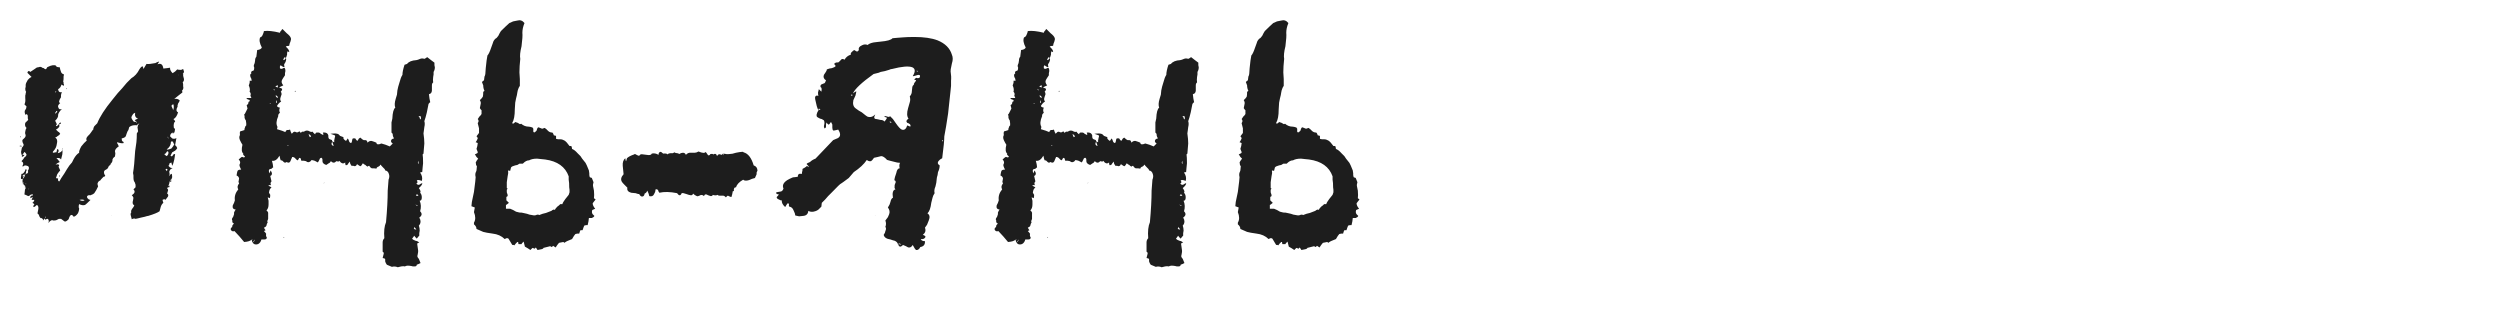 <?xml version="1.0" encoding="UTF-8"?> <svg xmlns="http://www.w3.org/2000/svg" width="350" height="47" viewBox="0 0 350 47" fill="none"><g clip-path="url(#clip0_6074_8)"><path d="M4.42 10.776L3.831 10.186C3.91 9.911 4.047 9.872 4.244 10.068L4.597 9.833L4.951 9.597C5.069 9.479 5.206 9.42 5.364 9.42C5.56 9.341 5.717 9.341 5.835 9.42C5.914 9.499 6.012 9.538 6.13 9.538L6.189 9.597C6.228 9.636 6.267 9.656 6.307 9.656C6.385 9.734 6.464 9.695 6.542 9.538L6.601 9.42L6.719 9.361C7.191 9.125 7.564 9.066 7.839 9.184C7.839 9.341 8.016 9.42 8.369 9.42L8.428 9.715L8.546 10.068C8.586 10.226 8.723 10.343 8.959 10.422L8.9 10.717V10.953C8.9 11.188 8.88 11.326 8.841 11.365L8.9 11.542V11.719C8.979 11.837 8.979 11.935 8.9 12.013L8.605 11.837C8.527 12.151 8.369 12.367 8.134 12.485C8.173 12.839 8.35 12.976 8.664 12.898C8.546 13.173 8.507 13.408 8.546 13.605C8.232 14.076 8.193 14.351 8.428 14.43C8.193 14.626 8.094 14.803 8.134 14.96C8.212 15.275 8.389 15.373 8.664 15.255C8.35 15.569 8.173 15.845 8.134 16.08V16.257L8.075 16.434C8.035 16.552 7.918 16.709 7.721 16.905C7.878 17.18 7.957 17.357 7.957 17.436L7.898 17.495C7.819 17.534 7.819 17.593 7.898 17.672C8.055 17.593 8.153 17.515 8.193 17.436L8.311 17.259L8.428 17.141C8.625 17.22 8.566 17.318 8.252 17.436C8.409 17.672 8.271 17.907 7.839 18.143L8.016 18.32L8.134 18.438C8.252 18.477 8.35 18.575 8.428 18.733C8.311 18.89 8.232 18.968 8.193 18.968L8.016 19.086L7.957 19.145L7.721 19.263C7.996 19.42 8.075 19.715 7.957 20.147C7.918 20.54 7.741 20.894 7.426 21.208C7.348 21.326 7.387 21.385 7.544 21.385L7.721 21.326H7.898L8.016 20.854C8.252 20.933 8.271 21.13 8.075 21.444C8.468 21.365 8.684 21.208 8.723 20.972C8.762 21.13 8.762 21.346 8.723 21.621L8.546 22.328C8.428 22.131 8.212 22.073 7.898 22.151C8.016 22.23 8.173 22.407 8.369 22.681C8.094 22.799 7.898 22.917 7.78 23.035C8.016 22.996 8.153 22.996 8.193 23.035C8.311 23.075 8.311 23.173 8.193 23.33L8.428 23.86C8.311 23.978 8.173 24.155 8.016 24.391L7.839 24.921C7.878 24.961 7.977 24.98 8.134 24.98C8.094 25.255 8.153 25.393 8.311 25.393C8.428 25.157 8.664 24.784 9.018 24.273L9.371 23.683L9.725 23.153L10.079 22.741L10.315 22.269C10.55 21.837 10.806 21.542 11.081 21.385C11.041 21.228 11.14 20.933 11.375 20.501C11.65 20.147 11.906 19.872 12.142 19.676C12.024 19.479 12.083 19.263 12.319 19.027L12.554 18.791L12.731 18.556C12.888 18.32 13.006 18.163 13.085 18.084C13.045 18.006 13.085 17.868 13.203 17.672L13.438 17.436L13.615 17.259C13.969 16.355 14.676 15.255 15.737 13.958C16.287 13.251 16.739 12.721 17.093 12.367L17.741 11.601L18.389 10.953C18.861 10.677 19.234 10.265 19.509 9.715C19.706 9.4 19.863 9.263 19.981 9.302L20.04 9.361V9.479C20 9.518 20 9.558 20.04 9.597C20.079 9.597 20.118 9.577 20.157 9.538C20.315 9.302 20.433 9.106 20.511 8.949C20.747 8.988 21.16 8.949 21.749 8.831L21.867 8.772L21.985 8.713C22.142 8.634 22.24 8.615 22.279 8.654L22.161 8.831L22.044 9.007C22.515 8.811 22.79 9.007 22.869 9.597L23.399 9.538L23.812 9.479C23.773 9.715 23.89 9.97 24.165 10.245L24.519 10.009L24.814 9.715L25.049 9.774H25.226C25.305 9.813 25.442 9.774 25.639 9.656L25.757 10.009C25.757 10.127 25.698 10.245 25.58 10.363C25.659 10.363 25.678 10.442 25.639 10.599L25.698 10.835L25.757 11.07C25.757 11.306 25.698 11.444 25.58 11.483L25.639 11.778V12.072C25.718 12.308 25.659 12.524 25.462 12.721C25.541 12.799 25.56 12.878 25.521 12.956L24.991 13.369L24.696 13.605L24.401 13.841C24.755 13.801 25.01 13.88 25.167 14.076L25.049 14.312L24.932 14.489C24.853 14.725 24.833 14.862 24.873 14.902C24.637 15.334 24.657 15.609 24.932 15.727C24.774 16.237 24.558 16.552 24.283 16.67C24.441 16.827 24.519 16.945 24.519 17.023L24.401 17.141L24.342 17.318C24.303 17.475 24.303 17.672 24.342 17.907C24.499 17.986 24.539 18.123 24.46 18.32C24.46 18.516 24.381 18.634 24.224 18.674C24.185 18.713 24.165 18.674 24.165 18.556H24.283V18.497C23.969 18.615 23.812 18.811 23.812 19.086L23.989 19.263L24.107 19.381C24.342 19.459 24.539 19.44 24.696 19.322C24.657 19.479 24.598 19.813 24.519 20.324L24.696 20.501L24.814 20.736L24.696 20.913L24.519 21.09C24.401 21.169 24.264 21.247 24.107 21.326L23.871 21.797C23.989 21.915 24.087 21.915 24.165 21.797L24.283 21.621C24.323 21.581 24.401 21.562 24.519 21.562L24.46 21.974L24.401 22.328C24.323 22.721 24.224 23.015 24.107 23.212L23.989 22.741C23.831 22.819 23.733 22.878 23.694 22.917V23.094L23.576 23.212L23.812 23.448L23.989 23.507L24.165 23.566C23.93 23.605 23.773 23.762 23.694 24.037L23.753 24.391L23.635 24.686C23.831 24.45 23.949 24.332 23.989 24.332C24.067 24.332 24.107 24.489 24.107 24.803L23.989 25.157V25.393C23.91 25.432 23.851 25.452 23.812 25.452C23.773 25.412 23.773 25.354 23.812 25.275H23.989V25.098C23.831 25.177 23.733 25.373 23.694 25.688L23.576 26.041C23.497 26.198 23.439 26.316 23.399 26.395C23.517 26.473 23.556 26.572 23.517 26.689L23.399 27.102C23.556 27.181 23.596 27.318 23.517 27.515L23.34 27.75L23.163 27.986C23.085 27.868 22.947 27.868 22.751 27.986L22.81 28.222L22.869 28.399C22.712 28.517 22.594 28.693 22.515 28.929L22.338 29.578C22.063 29.774 21.533 29.99 20.747 30.226C20.668 30.226 20.511 30.265 20.275 30.344C20.079 30.383 19.902 30.422 19.745 30.462L19.273 30.579L18.979 30.638C18.822 30.56 18.645 30.579 18.448 30.697L18.389 30.462L18.33 30.226C18.252 30.029 18.271 29.853 18.389 29.695C18.311 29.617 18.35 29.46 18.507 29.224L18.684 28.988L18.802 28.752C18.566 28.634 18.507 28.399 18.625 28.045L18.684 27.691C18.605 27.495 18.527 27.377 18.448 27.338C18.88 27.063 18.959 26.788 18.684 26.513L18.861 26.336L18.979 26.218V25.864L18.861 25.511C18.743 25.393 18.684 25.177 18.684 24.862V24.568L18.625 24.214C18.743 23.546 18.841 22.524 18.92 21.149L19.097 19.911C19.136 19.558 19.155 19.145 19.155 18.674L19.273 18.497L19.332 18.379L19.273 17.966C19.234 17.849 19.254 17.711 19.332 17.554C18.782 17.475 18.37 17.554 18.095 17.79L17.977 18.202C17.898 18.281 17.82 18.438 17.741 18.674L17.623 19.027C17.584 19.184 17.387 19.302 17.034 19.381C17.034 19.577 17.073 19.715 17.151 19.794L17.269 19.852L17.328 20.029C17.171 20.069 17.014 20.069 16.857 20.029L16.621 19.97L16.385 19.911C16.385 20.029 16.425 20.128 16.503 20.206L16.562 20.324L16.621 20.501C16.307 20.697 16.13 20.913 16.091 21.149L16.15 21.503L16.091 21.915C15.855 22.073 15.737 22.249 15.737 22.446C15.776 22.485 15.737 22.603 15.619 22.799L15.501 22.917L15.442 23.094C15.285 23.173 15.187 23.291 15.148 23.448L15.03 23.625L14.853 23.742C14.656 23.821 14.558 23.939 14.558 24.096C14.558 24.293 14.617 24.45 14.735 24.568L14.676 24.686C14.637 24.725 14.578 24.744 14.499 24.744C14.185 25.059 14.028 25.236 14.028 25.275C13.87 25.314 13.753 25.432 13.674 25.628C13.635 25.707 13.654 25.864 13.733 26.1C13.576 26.454 13.399 26.768 13.203 27.043C13.085 27.161 12.947 27.24 12.79 27.279C12.751 27.318 12.692 27.338 12.613 27.338C12.456 27.299 12.319 27.338 12.201 27.456C12.161 27.613 12.201 27.731 12.319 27.809L12.436 27.927L12.672 27.986C12.24 28.418 11.985 28.654 11.906 28.693C11.67 28.772 11.395 28.733 11.081 28.576C11.041 28.654 11.022 28.772 11.022 28.929V29.047L11.081 29.165C11.081 29.401 11.022 29.637 10.904 29.872C10.707 30.147 10.511 30.304 10.315 30.344C10.039 29.912 9.804 30.029 9.607 30.697C9.332 30.972 9.136 31.071 9.018 30.992L8.782 30.815L8.546 30.638H8.252C8.094 30.717 7.977 30.776 7.898 30.815C7.819 30.855 7.682 30.874 7.485 30.874C7.25 30.756 7.014 30.874 6.778 31.228L6.837 30.933L6.778 30.756C6.739 30.599 6.601 30.599 6.366 30.756C6.248 30.678 6.208 30.579 6.248 30.462H6.424V30.285L6.307 30.462L6.189 30.638C6.149 30.717 6.09 30.796 6.012 30.874V30.697L5.835 30.521C5.756 30.599 5.658 30.54 5.54 30.344L5.422 30.049L5.305 29.931L5.246 29.872L5.364 29.283C5.403 29.047 5.364 28.87 5.246 28.752C5.206 28.674 5.128 28.693 5.01 28.811L4.892 28.929L4.715 28.988C4.676 28.949 4.656 28.89 4.656 28.811L4.774 28.693C4.853 28.615 4.774 28.517 4.538 28.399L4.656 28.281L4.715 28.222C4.794 28.104 4.813 28.025 4.774 27.986H4.42C4.46 27.868 4.519 27.731 4.597 27.574C4.44 27.652 4.322 27.711 4.244 27.75C4.244 27.515 4.303 27.397 4.42 27.397H4.538C4.578 27.357 4.597 27.299 4.597 27.22C4.558 27.181 4.44 27.2 4.244 27.279L4.126 27.397L3.949 27.456L3.713 27.338L3.419 27.22L3.477 26.748C3.477 26.552 3.536 26.395 3.654 26.277C3.576 26.277 3.497 26.238 3.419 26.159H3.536V26.041C3.065 25.727 3.026 25.196 3.419 24.45L3.654 24.332L3.831 24.273C3.949 24.155 3.969 24.037 3.89 23.919C4.087 23.644 4.106 23.428 3.949 23.271C3.674 23.153 3.477 23.133 3.36 23.212L3.301 23.271C3.222 23.31 3.163 23.31 3.124 23.271C3.32 22.957 3.281 22.721 3.006 22.564C3.202 22.367 3.34 22.19 3.419 22.033C3.615 21.915 3.713 21.778 3.713 21.621C3.635 21.463 3.536 21.346 3.419 21.267C3.34 21.385 3.222 21.562 3.065 21.797C2.986 21.562 2.947 21.385 2.947 21.267L3.006 20.972L3.065 20.678C3.261 20.481 3.34 20.324 3.301 20.206L3.183 19.97L3.124 19.735C3.124 19.617 3.183 19.518 3.301 19.44L3.477 19.263C3.556 19.184 3.595 19.067 3.595 18.909C3.517 18.752 3.497 18.595 3.536 18.438L3.595 18.143L3.713 17.907C3.517 17.75 3.458 17.515 3.536 17.2L3.772 16.964L3.949 16.788L3.89 16.552V16.198C3.811 15.962 3.694 15.923 3.536 16.08C3.458 15.845 3.438 15.648 3.477 15.491L3.654 15.196L3.713 14.902L3.595 14.784L3.419 14.607C3.536 14.41 3.576 14.116 3.536 13.723C3.536 13.605 3.536 13.487 3.536 13.369C3.576 13.251 3.595 13.153 3.595 13.074C3.635 12.956 3.654 12.878 3.654 12.839C3.576 12.76 3.536 12.622 3.536 12.426L3.595 12.131V11.896C3.595 11.738 3.694 11.503 3.89 11.188C4.047 10.992 4.224 10.854 4.42 10.776ZM3.654 23.978C3.772 23.821 3.753 23.723 3.595 23.683C3.517 23.919 3.419 24.096 3.301 24.214C3.183 24.332 3.085 24.371 3.006 24.332C2.927 24.764 2.908 25 2.947 25.039C2.986 25.078 3.065 25.078 3.183 25.039C3.34 24.921 3.438 24.764 3.477 24.568C3.595 24.371 3.654 24.175 3.654 23.978ZM18.448 16.257L18.389 16.493L18.507 16.729L18.625 16.905C18.704 17.063 18.861 17.102 19.097 17.023L18.861 16.846C18.939 16.768 18.998 16.729 19.038 16.729L19.155 16.67L19.332 16.611C18.979 16.493 18.841 16.218 18.92 15.786C18.723 15.864 18.605 15.962 18.566 16.08L18.448 16.257ZM23.812 20.854L23.989 20.796L24.224 20.501L24.401 20.206L24.283 20.029L24.224 19.852C24.107 19.774 24.008 19.774 23.93 19.852C23.93 20.285 23.733 20.638 23.34 20.913C23.38 20.953 23.478 20.953 23.635 20.913L23.812 20.854ZM23.163 21.738L23.34 21.856C23.537 21.699 23.615 21.503 23.576 21.267C23.458 21.149 23.38 21.149 23.34 21.267L23.222 21.444C23.144 21.522 23.065 21.562 22.987 21.562L23.163 21.738ZM24.047 14.96L24.165 15.196C24.205 15.275 24.224 15.353 24.224 15.432C24.342 15.236 24.362 14.96 24.283 14.607C24.047 14.646 23.969 14.764 24.047 14.96ZM11.847 28.045C11.69 27.927 11.454 27.908 11.14 27.986C11.375 28.143 11.611 28.163 11.847 28.045ZM3.065 21.856V21.974L3.183 21.915L3.301 21.856C3.379 21.778 3.419 21.719 3.419 21.68H3.065V21.856ZM23.281 23.86L23.34 23.978L23.458 23.742L23.34 23.625L23.163 23.683L23.281 23.86ZM7.839 15.668L7.721 15.786C7.721 15.864 7.741 15.903 7.78 15.903L7.898 15.786L8.016 15.609C8.016 15.491 7.957 15.491 7.839 15.609V15.668ZM23.753 25.982L23.694 26.218H23.34L23.517 26.1L23.753 25.982ZM19.509 17.259L19.097 17.554C19.254 17.593 19.391 17.495 19.509 17.259ZM23.635 19.381L23.399 19.086C23.478 19.283 23.556 19.381 23.635 19.381ZM2.711 20.442C2.751 20.481 2.868 20.501 3.065 20.501C3.026 20.383 2.908 20.363 2.711 20.442ZM3.183 24.568L3.301 24.45L3.419 24.509L3.301 24.627C3.222 24.705 3.183 24.725 3.183 24.686V24.568ZM3.242 25.511L3.183 25.805C3.301 25.688 3.32 25.589 3.242 25.511ZM8.311 24.686L8.252 24.568C8.409 24.568 8.448 24.627 8.369 24.744L8.311 24.686ZM7.721 12.956L7.898 12.839C7.78 12.76 7.721 12.799 7.721 12.956ZM2.888 19.204H2.947L2.888 19.086C2.849 19.086 2.829 19.106 2.829 19.145C2.829 19.184 2.849 19.204 2.888 19.204ZM19.097 17.023L19.038 17.259C19.155 17.141 19.175 17.063 19.097 17.023ZM9.254 12.485V12.426L9.371 12.367C9.411 12.406 9.371 12.446 9.254 12.485ZM3.654 25.688H3.595C3.595 25.766 3.615 25.805 3.654 25.805V25.688ZM4.008 26.513C4.047 26.513 4.067 26.473 4.067 26.395C4.028 26.395 4.008 26.434 4.008 26.513ZM8.723 20.796H8.782L8.723 20.913C8.645 20.913 8.645 20.874 8.723 20.796ZM25.049 10.481H24.991V10.54L25.049 10.481ZM32.825 32.348C32.628 32.426 32.471 32.387 32.353 32.23C32.235 32.073 32.294 31.916 32.53 31.758C32.451 31.68 32.53 31.523 32.766 31.287C32.569 31.247 32.49 31.11 32.53 30.874C32.451 30.756 32.451 30.638 32.53 30.521L32.648 30.344L32.707 30.167L32.766 29.99V29.754C32.844 29.558 32.923 29.42 33.001 29.342C32.648 29.302 32.51 29.106 32.589 28.752L32.766 28.399L32.883 28.045C32.805 27.495 32.962 26.984 33.355 26.513C33.198 26.238 33.237 25.962 33.473 25.688C33.394 25.53 33.375 25.412 33.414 25.334L33.473 24.98C33.434 24.784 33.316 24.646 33.119 24.568L33.178 24.214L33.237 23.978C33.276 23.821 33.453 23.742 33.768 23.742C33.689 23.625 33.61 23.448 33.532 23.212V23.035L33.591 22.917C33.669 22.721 33.61 22.524 33.414 22.328C33.689 22.053 33.866 21.935 33.944 21.974L34.062 22.033C34.18 22.033 34.259 22.014 34.298 21.974C34.298 21.935 34.278 21.896 34.239 21.856L34.121 21.738C34.043 21.699 34.023 21.621 34.062 21.503C33.827 21.306 33.787 20.894 33.944 20.265L33.768 19.97L33.591 19.617C33.473 19.342 33.473 19.106 33.591 18.909C33.551 18.634 33.571 18.457 33.65 18.379L33.885 18.32L34.239 18.202C34.2 18.123 34.219 18.006 34.298 17.849L34.357 17.672L34.475 17.554V17.259L34.416 16.846C34.337 16.768 34.278 16.65 34.239 16.493V16.257L34.18 16.021C34.259 15.982 34.337 15.864 34.416 15.668L34.534 15.432L34.652 15.196L34.593 14.96L34.534 14.725L34.593 14.666C34.632 14.626 34.671 14.607 34.711 14.607L34.77 14.43C34.77 14.273 34.828 14.194 34.946 14.194C34.986 14.037 34.946 13.958 34.828 13.958L34.652 13.899L34.475 13.723H35.123C35.202 13.683 35.202 13.624 35.123 13.546L35.064 13.428V13.369C35.143 13.173 35.103 12.996 34.946 12.839C35.025 12.603 34.986 12.308 34.828 11.954C34.946 11.679 34.986 11.463 34.946 11.306H35.241L35.182 11.011L35.064 10.776C34.986 10.501 35.025 10.343 35.182 10.304C35.103 10.068 35.202 9.931 35.477 9.892C35.555 9.813 35.595 9.675 35.595 9.479L35.536 9.302V9.125L35.654 8.831L35.713 8.477C35.713 8.241 35.772 8.064 35.889 7.947L35.948 7.475L36.007 7.003C36.361 6.964 36.577 6.846 36.656 6.65C36.341 6.06 36.263 5.589 36.42 5.235C36.577 5.196 36.695 5.078 36.773 4.882L36.891 4.587L36.95 4.351C37.5 4.273 38.247 4.351 39.19 4.587L39.249 4.41L39.367 4.292C39.406 4.214 39.465 4.135 39.544 4.056L39.838 4.351L40.133 4.646C40.487 4.921 40.683 5.157 40.722 5.353C40.762 5.432 40.742 5.589 40.663 5.825L40.546 6.119L40.487 6.414C40.251 6.414 40.094 6.453 40.015 6.532C40.369 6.846 40.526 7.102 40.487 7.298L40.369 7.239L40.251 7.18L40.192 7.416V7.652C40.113 7.927 40.054 8.084 40.015 8.123C40.094 8.241 40.074 8.438 39.956 8.713L39.779 9.007C39.779 9.165 39.799 9.283 39.838 9.361C39.721 9.4 39.622 9.381 39.544 9.302L39.426 9.243L39.308 9.125C39.229 9.204 39.19 9.263 39.19 9.302V9.538C39.269 9.695 39.465 9.675 39.779 9.479C39.897 9.518 39.956 9.675 39.956 9.95L39.897 10.245V10.54L39.662 10.893L39.485 11.188C39.367 11.424 39.426 11.679 39.662 11.954C39.386 12.072 39.19 12.171 39.072 12.249C39.308 12.328 39.445 12.387 39.485 12.426C39.524 12.544 39.465 12.681 39.308 12.839C39.386 12.917 39.426 13.035 39.426 13.192L39.308 13.546C39.19 13.86 39.21 14.076 39.367 14.194L39.072 14.43L38.836 14.725C38.718 14.882 38.836 15 39.19 15.078C39.072 15.314 39.072 15.55 39.19 15.786C38.994 15.943 38.915 16.1 38.954 16.257C38.679 16.886 38.64 17.377 38.836 17.731V17.849L38.778 18.084C39.328 18.241 39.721 18.379 39.956 18.497C39.995 18.34 40.074 18.241 40.192 18.202H40.369L40.605 18.143C40.644 18.222 40.683 18.34 40.722 18.497C40.801 18.615 40.84 18.693 40.84 18.733C40.919 18.654 40.998 18.575 41.076 18.497L41.194 18.438C41.312 18.438 41.391 18.457 41.43 18.497C41.587 18.575 41.744 18.536 41.901 18.379L42.137 18.615C42.176 18.457 42.314 18.399 42.55 18.438C42.746 18.281 42.962 18.241 43.198 18.32L43.434 18.438C43.552 18.477 43.669 18.477 43.787 18.438L43.846 18.556L43.964 18.674C44.043 18.752 44.102 18.791 44.141 18.791C44.141 18.674 44.2 18.595 44.318 18.556H44.612L44.789 18.615L44.907 18.733L45.261 18.909V18.733L45.202 18.556C45.634 18.516 45.889 18.654 45.968 18.968V19.204L46.027 19.381C46.066 19.459 46.224 19.538 46.499 19.617C46.42 19.735 46.518 19.833 46.793 19.911C46.793 19.833 46.793 19.735 46.793 19.617C46.833 19.499 46.852 19.401 46.852 19.322C46.892 19.243 46.911 19.184 46.911 19.145C46.911 19.067 46.911 19.008 46.911 18.968L46.617 18.85L46.263 18.733C46.813 18.654 47.186 18.674 47.383 18.791L47.501 18.909L47.618 19.027C47.697 19.067 47.854 19.125 48.09 19.204C48.011 19.361 48.129 19.538 48.444 19.735L48.562 19.558L48.679 19.381L48.797 19.558L48.856 19.735C48.895 19.892 48.994 19.99 49.151 20.029C49.23 19.951 49.269 19.872 49.269 19.794L49.328 19.499C49.328 19.381 49.465 19.342 49.74 19.381C49.898 19.656 50.015 19.754 50.094 19.676L50.212 19.44C50.29 19.361 50.369 19.302 50.448 19.263C50.644 19.459 50.801 19.577 50.919 19.617H51.155C51.312 19.617 51.41 19.735 51.45 19.97C51.646 19.774 51.843 19.695 52.039 19.735L52.393 19.852L52.687 19.97C52.727 20.245 52.962 20.285 53.395 20.088L53.984 20.265L54.573 20.501L54.986 20.088C54.789 19.97 54.711 19.833 54.75 19.676C54.789 19.518 54.927 19.42 55.163 19.381L55.045 19.145C55.006 19.067 54.986 18.968 54.986 18.85C54.986 18.772 54.966 18.713 54.927 18.674L54.809 18.556V17.672C54.809 17.554 54.809 17.377 54.809 17.141C54.848 16.905 54.888 16.729 54.927 16.611C54.966 15.746 55.104 15.236 55.34 15.078C55.222 14.764 55.241 14.351 55.398 13.841L55.575 13.251L55.634 12.662L55.752 12.131L55.929 11.542C56.047 11.07 56.184 10.717 56.342 10.481C56.342 10.127 56.44 9.656 56.636 9.066C56.676 9.066 56.734 9.047 56.813 9.007C56.892 8.968 56.951 8.949 56.99 8.949C57.226 8.634 57.658 8.457 58.287 8.418L58.522 8.359L58.817 8.241C59.014 8.163 59.21 8.163 59.407 8.241C59.485 8.202 59.564 8.163 59.642 8.123C59.721 8.045 59.78 8.005 59.819 8.005L60.349 8.418L60.821 8.772V9.125L60.88 9.42C60.88 9.656 60.821 9.872 60.703 10.068V10.422L60.644 10.776C60.605 11.051 60.605 11.306 60.644 11.542C60.526 11.62 60.467 11.758 60.467 11.954V12.485C60.507 12.878 60.369 13.114 60.055 13.192C60.094 13.624 60.153 13.998 60.232 14.312C60.192 14.312 60.114 14.391 59.996 14.548L59.878 15.137L59.76 15.727C59.642 16.237 59.524 16.65 59.407 16.964C59.485 17.2 59.485 17.475 59.407 17.79L59.347 18.261L59.289 18.674C59.367 19.224 59.407 19.695 59.407 20.088L59.347 20.796L59.289 21.503L59.171 21.621C59.21 21.856 59.23 22.269 59.23 22.858L59.171 23.448L59.112 24.096H58.994L58.817 24.155C59.092 24.548 59.171 24.941 59.053 25.334C58.699 25.177 58.463 25.157 58.346 25.275C58.503 25.471 58.483 25.609 58.287 25.688C58.404 25.845 58.542 25.904 58.699 25.864L58.876 25.746L59.112 25.628C59.151 25.786 58.994 26.021 58.64 26.336C58.876 26.65 58.935 26.866 58.817 26.984C58.974 27.141 59.053 27.357 59.053 27.633C59.053 27.947 58.955 28.104 58.758 28.104C58.955 28.576 58.974 29.067 58.817 29.578C59.131 29.892 59.092 30.187 58.699 30.462C58.817 30.658 58.876 30.835 58.876 30.992C58.876 31.228 58.797 31.424 58.64 31.581C58.719 31.817 58.758 32.053 58.758 32.289L58.699 32.642V32.996L58.581 33.114C58.503 33.232 58.424 33.33 58.346 33.409C58.149 33.212 58.031 33.075 57.992 32.996L57.874 33.173L57.697 33.409C57.776 33.526 57.933 33.625 58.169 33.703L58.404 33.762L58.699 33.939C58.503 34.018 58.404 34.077 58.404 34.116L58.463 34.529L58.522 34.941C58.562 35.138 58.542 35.393 58.463 35.707C58.385 35.864 58.444 36.041 58.64 36.238L58.758 36.532L58.876 36.827L58.64 36.945L58.346 37.063C58.346 37.22 58.247 37.299 58.051 37.299H57.815L57.579 37.24C57.147 37.161 56.852 37.181 56.695 37.299C56.538 37.259 56.361 37.259 56.165 37.299L55.693 37.416C55.418 37.299 55.143 37.279 54.868 37.358C54.711 37.279 54.475 37.181 54.161 37.063C54.043 36.906 53.964 36.749 53.925 36.591V36.297C53.925 36.218 53.807 36.159 53.571 36.12L53.63 35.884L53.689 35.648C53.768 35.452 53.729 35.314 53.571 35.236V33.939C53.571 33.703 53.65 33.507 53.807 33.35C53.729 32.407 53.807 31.66 54.043 31.11C54.2 29.381 54.279 27.908 54.279 26.689C54.279 26.611 54.318 26.1 54.397 25.157C54.514 24.882 54.534 24.627 54.456 24.391C54.377 24.076 54.2 23.9 53.925 23.86C53.925 23.782 53.886 23.703 53.807 23.625L53.63 23.448C53.434 23.251 53.316 23.114 53.277 23.035C53.277 23.075 53.257 23.094 53.218 23.094L53.159 23.212L52.982 23.33C52.825 23.369 52.727 23.467 52.687 23.625C52.609 23.585 52.491 23.566 52.334 23.566H52.098C51.98 23.566 51.843 23.448 51.685 23.212C51.607 23.212 51.528 23.251 51.45 23.33L51.273 23.212L51.155 23.094C51.037 23.055 50.919 22.976 50.801 22.858C50.644 23.133 50.526 23.271 50.448 23.271C50.408 23.271 50.251 23.173 49.976 22.976C49.937 23.133 49.839 23.232 49.681 23.271L49.446 23.212H49.21C49.17 23.133 49.112 23.035 49.033 22.917C48.994 22.76 48.974 22.662 48.974 22.623L48.738 22.917C48.699 23.035 48.64 23.094 48.562 23.094C48.404 23.212 48.326 23.094 48.326 22.741C48.208 22.858 48.07 22.898 47.913 22.858C47.717 22.78 47.599 22.662 47.559 22.505C47.52 22.623 47.363 22.642 47.088 22.564C46.852 22.839 46.597 22.839 46.322 22.564C46.243 22.721 46.145 22.819 46.027 22.858L45.85 22.976L45.673 23.094C45.32 22.976 45.143 22.799 45.143 22.564V22.328C45.143 22.249 45.104 22.171 45.025 22.092C44.868 22.092 44.77 22.171 44.73 22.328L44.612 22.564L44.495 22.741C44.18 22.544 43.944 22.446 43.787 22.446C43.669 22.367 43.571 22.407 43.493 22.564C43.257 22.76 43.041 22.76 42.844 22.564L42.55 22.505H42.196L42.137 22.387V22.269C42.137 22.19 42.058 22.131 41.901 22.092C41.783 22.328 41.705 22.446 41.666 22.446L41.548 22.387L41.371 22.21C41.253 22.053 41.096 21.974 40.899 21.974C40.899 22.014 40.86 22.112 40.781 22.269L40.663 22.564C40.546 22.799 40.369 22.839 40.133 22.681C39.976 22.799 39.838 22.799 39.721 22.681L39.544 22.505C39.504 22.465 39.426 22.446 39.308 22.446C39.269 22.407 39.21 22.19 39.131 21.797C38.817 22.348 38.463 22.583 38.07 22.505L38.188 22.976L38.247 23.448C38.208 23.448 38.168 23.467 38.129 23.507C38.09 23.546 38.05 23.585 38.011 23.625L37.776 23.683C37.618 23.723 37.599 23.919 37.717 24.273C37.795 24.116 37.854 23.978 37.893 23.86C38.011 24.057 38.07 24.194 38.07 24.273C38.07 24.469 37.992 24.587 37.834 24.627C37.913 25.02 37.972 25.275 38.011 25.393C37.854 25.55 37.834 25.727 37.952 25.923H37.599C37.599 26.002 37.658 26.061 37.776 26.1L37.893 26.159L38.011 26.277C37.815 26.355 37.697 26.591 37.658 26.984C37.736 27.141 37.795 27.24 37.834 27.279C37.834 27.475 37.815 27.633 37.776 27.75L37.658 27.691L37.481 27.633L37.599 28.104V28.634C37.599 28.988 37.5 29.263 37.304 29.46C37.5 29.617 37.579 29.774 37.54 29.931V30.638L37.481 30.815C37.402 30.933 37.402 31.031 37.481 31.11L37.363 31.346L37.304 31.581C37.265 31.699 37.147 31.798 36.95 31.876C37.029 32.033 37.108 32.151 37.186 32.23L36.95 32.348C37.225 32.623 37.324 32.78 37.245 32.819V32.996C37.245 33.035 37.284 33.134 37.363 33.291C37.324 33.448 37.206 33.526 37.009 33.526H36.597C36.518 33.841 36.361 34.057 36.125 34.175C35.772 34.293 35.516 34.214 35.359 33.939C35.359 33.939 35.339 33.9 35.3 33.821C35.261 33.703 35.241 33.605 35.241 33.526C35.084 33.723 34.73 33.841 34.18 33.88L33.532 33.114L32.825 32.348ZM39.662 8.3C39.662 8.339 39.681 8.379 39.721 8.418C39.76 8.418 39.799 8.398 39.838 8.359C39.878 8.32 39.937 8.241 40.015 8.123L39.956 8.064L39.838 8.005C39.76 8.163 39.701 8.261 39.662 8.3ZM46.675 20.442C46.715 20.402 46.695 20.304 46.617 20.147L46.557 19.97L46.499 19.852C46.341 20.128 46.4 20.324 46.675 20.442ZM38.66 13.369C38.62 13.33 38.601 13.33 38.601 13.369C38.601 13.448 38.62 13.507 38.66 13.546L38.836 13.723C38.876 13.683 38.895 13.644 38.895 13.605L38.836 13.487C38.758 13.408 38.699 13.369 38.66 13.369ZM58.876 16.257H58.581L58.699 16.375L58.758 16.493C58.758 16.571 58.797 16.65 58.876 16.729C58.915 16.689 58.935 16.611 58.935 16.493L58.876 16.257ZM43.552 19.086L43.434 18.909C43.355 18.831 43.276 18.791 43.198 18.791C43.276 18.949 43.336 19.086 43.375 19.204C43.414 19.204 43.473 19.165 43.552 19.086ZM57.992 31.758V31.935L57.933 32.053C58.129 32.132 58.247 32.151 58.287 32.112L57.992 31.758ZM58.581 27.338C58.424 27.181 58.306 27.181 58.228 27.338C58.346 27.456 58.463 27.456 58.581 27.338ZM38.542 12.131L38.895 12.249V12.072L38.836 11.896L38.718 12.013C38.64 12.053 38.581 12.092 38.542 12.131ZM58.64 22.917C58.601 22.878 58.581 22.741 58.581 22.505C58.463 22.78 58.483 22.917 58.64 22.917ZM38.778 14.43V14.017C38.62 14.253 38.62 14.391 38.778 14.43ZM35.359 33.939C35.555 33.861 35.654 33.723 35.654 33.526C35.575 33.684 35.477 33.821 35.359 33.939ZM58.522 28.811L58.169 28.634C58.287 28.792 58.404 28.851 58.522 28.811ZM38.365 12.485V12.426C38.326 12.465 38.306 12.505 38.306 12.544C38.345 12.544 38.404 12.583 38.483 12.662C38.522 12.622 38.502 12.583 38.424 12.544L38.365 12.485ZM37.834 14.43L37.776 14.489V14.548C37.893 14.548 37.913 14.508 37.834 14.43ZM41.371 12.839V12.721C41.253 12.721 41.233 12.76 41.312 12.839C41.351 12.878 41.371 12.878 41.371 12.839ZM35.418 33.585C35.457 33.546 35.438 33.526 35.359 33.526C35.32 33.566 35.339 33.585 35.418 33.585ZM45.32 25.688L45.438 25.57C45.359 25.57 45.32 25.609 45.32 25.688ZM40.369 20.324H40.251V20.383C40.33 20.462 40.369 20.442 40.369 20.324ZM39.721 33.173V33.291C39.721 33.33 39.74 33.33 39.779 33.291V33.232C39.779 33.193 39.76 33.173 39.721 33.173ZM15.555 30.108V30.167C15.594 30.128 15.594 30.108 15.555 30.108ZM79.734 26.925V26.572C79.695 26.414 79.675 26.1 79.675 25.628L79.616 25.157V24.686C79.145 23.349 78.045 22.564 76.316 22.328L75.726 22.269L75.196 22.21C74.724 22.21 74.351 22.289 74.076 22.446C73.801 22.446 73.526 22.583 73.251 22.858C73.251 22.898 73.212 22.917 73.133 22.917H72.72L72.426 23.094L72.131 23.153C71.817 23.232 71.62 23.33 71.542 23.448L71.483 23.683L71.424 23.919L71.129 23.86V23.978C71.168 24.135 71.149 24.371 71.07 24.686C71.031 24.882 70.992 25.157 70.952 25.511C70.952 25.864 70.952 26.139 70.952 26.336L71.07 26.395L70.952 26.572V26.925L71.07 27.279V27.456L70.893 27.574V28.045L70.952 28.104L71.247 28.399L70.952 28.634L70.834 28.693V29.224H71.424L71.836 29.401L72.249 29.637L72.72 29.754C72.956 29.754 73.133 29.774 73.251 29.813L73.781 29.931L74.135 30.049L74.489 30.108C74.764 30.187 74.999 30.167 75.196 30.049H75.373L75.491 30.108L75.962 29.931L76.434 29.813C76.866 29.656 77.121 29.558 77.2 29.519C77.278 29.44 77.377 29.381 77.495 29.342H77.612L77.671 29.401C77.711 29.283 77.829 29.126 78.025 28.929L78.261 28.752L78.438 28.576H78.732C78.772 28.418 78.909 28.183 79.145 27.868L79.616 27.279L79.734 26.925ZM82.976 28.458C82.976 28.693 83.094 28.949 83.33 29.224C83.172 29.302 83.035 29.361 82.917 29.401C82.838 29.637 82.858 29.833 82.976 29.99L83.094 30.108L83.212 30.226C83.172 30.344 83.055 30.442 82.858 30.521H82.445L82.387 30.992L82.269 31.523H82.033L81.797 31.581L81.679 31.876L81.561 32.23H81.267C81.228 32.269 81.168 32.426 81.09 32.701H80.854L80.559 32.76C80.442 32.878 80.284 33.114 80.088 33.468L79.381 33.762C79.224 33.841 79.106 33.919 79.027 33.998L78.968 33.939L78.85 33.88L78.261 33.998L78.025 34.293L77.789 34.646L77.612 34.529L77.436 34.411L77.259 34.587L77.141 34.529L77.023 34.469L76.08 34.705C76.08 34.784 76.001 34.843 75.844 34.882L75.55 34.941L75.255 35L75.137 34.823L75.019 34.646L74.842 34.823L74.724 34.764C74.685 34.764 74.626 34.745 74.548 34.705L74.253 35L73.899 34.764L73.487 34.529C73.447 34.371 73.388 34.136 73.31 33.821C73.231 33.9 73.153 33.978 73.074 34.057L73.015 34.175H72.603C72.563 34.136 72.544 34.037 72.544 33.88H72.426L72.19 34.116L72.013 34.352L71.895 34.293H71.719L71.188 33.409L71.07 33.35H70.893L70.657 33.468C70.225 33.035 69.656 32.78 68.948 32.701C68.359 32.623 67.927 32.544 67.652 32.466L66.709 32.053C66.709 31.817 66.591 31.601 66.355 31.405V31.169C66.591 30.776 66.591 30.285 66.355 29.695L66.473 29.047L66.001 28.87L66.06 28.281L66.355 26.866L66.532 25.452L66.591 24.803C66.512 24.489 66.532 24.234 66.65 24.037L66.709 23.86L66.767 23.271L66.65 23.094C66.65 22.937 66.63 22.839 66.591 22.799C66.63 22.642 66.748 22.446 66.944 22.21C66.866 22.131 66.787 22.053 66.709 21.974C66.63 21.856 66.571 21.758 66.532 21.68L66.473 21.621L66.826 21.444C66.905 21.365 66.905 21.267 66.826 21.149L66.767 20.972L66.709 20.854L66.826 20.442L66.885 20.029L66.767 19.97L66.591 19.911C66.669 19.833 66.767 19.656 66.885 19.381L66.826 19.204L66.709 19.086L66.885 18.85L67.062 18.615V18.261V17.966L66.885 17.259C66.885 17.22 66.905 17.18 66.944 17.141C66.944 17.102 66.964 17.043 67.003 16.964C67.003 16.846 66.964 16.748 66.885 16.67L67.003 16.493L67.121 16.316L67.298 16.139L67.416 15.962V15.432L67.298 15.314L67.18 15.137L67.298 14.548C67.337 14.391 67.298 14.214 67.18 14.017L67.416 13.782L67.593 13.546C67.632 13.428 67.652 13.192 67.652 12.839C67.691 12.839 67.75 12.799 67.828 12.721C67.71 12.485 67.652 12.229 67.652 11.954L67.475 11.483L67.652 11.306H67.71L67.769 11.188L67.828 10.717L67.887 10.599L67.946 10.363L68.005 9.538C68.044 9.263 68.084 8.909 68.123 8.477C68.202 8.045 68.241 7.809 68.241 7.77C68.398 7.613 68.575 7.239 68.772 6.65L69.007 6.002C69.046 5.805 69.164 5.609 69.361 5.412C69.479 5.373 69.616 5.235 69.773 5L69.95 4.646L70.127 4.351C70.559 3.919 70.952 3.546 71.306 3.231L71.836 2.996L72.426 2.878C72.819 2.76 73.153 2.878 73.428 3.231C73.231 3.703 73.133 4.155 73.133 4.587C73.172 4.941 73.133 5.569 73.015 6.473C72.819 7.259 72.76 7.848 72.838 8.241C72.76 8.949 72.72 9.577 72.72 10.127L72.779 11.07V12.013C72.662 12.171 72.563 12.387 72.485 12.662L72.426 12.956L72.367 13.31C72.367 13.349 72.328 13.507 72.249 13.782C72.21 14.017 72.17 14.214 72.131 14.371L72.072 15.314C72.072 16.178 71.954 16.807 71.719 17.2L71.777 17.318H71.836L72.013 17.2L72.131 17.082L72.485 17.2L72.779 17.377C72.858 17.377 72.917 17.357 72.956 17.318C73.271 17.593 73.624 17.731 74.017 17.731C74.135 17.731 74.312 17.77 74.548 17.849L74.665 18.025V18.261C74.626 18.379 74.665 18.477 74.783 18.556C74.941 18.477 75.058 18.379 75.137 18.261L75.196 18.025L75.314 17.849C75.353 17.809 75.451 17.829 75.609 17.907L75.903 18.025L76.257 17.907L76.493 18.084L76.728 18.32C76.885 18.477 77.082 18.556 77.318 18.556C77.396 18.595 77.475 18.733 77.553 18.968H77.671L77.848 19.027V19.44L78.143 19.499H78.438C78.634 19.499 78.831 19.558 79.027 19.676C79.224 19.794 79.459 20.049 79.734 20.442H79.911L80.029 20.501L80.088 20.854C80.324 20.933 80.579 21.13 80.854 21.444L81.267 21.856L81.502 22.21L81.738 22.505L81.974 22.799C82.053 22.917 82.21 23.271 82.445 23.86L82.504 24.273V24.509L82.563 24.803C82.603 24.803 82.642 24.823 82.681 24.862C82.76 24.862 82.819 24.882 82.858 24.921L82.976 25.216L83.094 25.511C83.015 25.746 82.996 25.943 83.035 26.1L83.094 26.395L83.153 26.689C83.192 27.161 83.192 27.515 83.153 27.75L83.389 27.927L83.153 28.222L82.976 28.458ZM87.833 26.277L87.42 25.864C87.224 25.668 87.106 25.53 87.066 25.452C86.87 25.137 86.948 24.784 87.302 24.391L87.243 23.801L87.184 23.212C87.145 22.741 87.263 22.387 87.538 22.151C87.577 22.426 87.617 22.564 87.656 22.564L87.774 22.151C87.97 21.955 88.304 21.778 88.776 21.621C88.854 21.542 88.933 21.542 89.011 21.621L89.247 21.738C89.404 21.856 89.542 21.817 89.66 21.621C89.778 21.581 89.915 21.581 90.072 21.621L90.544 21.68C90.937 21.758 91.172 21.699 91.251 21.503C91.565 21.424 91.88 21.483 92.194 21.68C92.194 21.444 92.273 21.306 92.43 21.267C92.508 21.228 92.646 21.306 92.843 21.503C93.196 21.463 93.393 21.503 93.432 21.621C93.55 21.503 93.727 21.444 93.962 21.444H94.198L94.434 21.326C94.512 21.404 94.63 21.444 94.787 21.444C94.905 21.444 95.004 21.483 95.082 21.562C95.279 21.444 95.456 21.385 95.613 21.385C95.809 21.385 95.947 21.483 96.025 21.68C96.222 21.444 96.477 21.346 96.791 21.385H97.263C97.42 21.385 97.597 21.326 97.793 21.208C98.344 21.444 98.677 21.463 98.795 21.267L98.972 21.503L99.09 21.68C99.169 21.797 99.287 21.778 99.444 21.621V21.68C99.365 21.601 99.404 21.562 99.562 21.562C99.68 21.522 99.778 21.542 99.856 21.621C100.131 21.463 100.308 21.542 100.387 21.856C100.505 21.621 100.662 21.542 100.858 21.621L101.035 21.68L101.271 21.444L101.212 21.503V21.562C101.173 21.601 101.212 21.66 101.33 21.738C101.291 21.699 101.271 21.621 101.271 21.503C101.585 21.581 101.88 21.601 102.155 21.562C102.391 21.562 102.685 21.503 103.039 21.385C103.432 21.306 103.687 21.267 103.805 21.267C103.962 21.228 104.061 21.247 104.1 21.326C104.729 21.483 105.2 22.092 105.515 23.153C105.868 23.271 106.045 23.526 106.045 23.919C106.006 23.959 105.966 24.037 105.927 24.155C105.927 24.273 105.927 24.352 105.927 24.391L105.691 24.921L105.279 25.039L104.866 25.216C104.473 25.334 104.198 25.314 104.041 25.157C103.491 25.471 103.157 25.825 103.039 26.218C102.803 26.218 102.705 26.395 102.744 26.748H102.685L102.568 26.807C102.568 26.965 102.548 27.082 102.509 27.161C102.509 27.24 102.489 27.318 102.45 27.397C102.45 27.475 102.43 27.534 102.391 27.574C102.391 27.574 102.371 27.574 102.332 27.574L102.155 27.515L101.919 27.397C101.841 27.397 101.742 27.475 101.625 27.633C101.467 27.436 101.291 27.357 101.094 27.397H100.74C100.623 27.397 100.524 27.357 100.446 27.279C100.289 27.357 100.19 27.377 100.151 27.338H99.974L99.797 27.279C99.758 27.397 99.66 27.456 99.503 27.456L99.326 27.397L99.149 27.338C98.835 27.141 98.638 27.181 98.56 27.456C98.363 27.259 98.147 27.24 97.911 27.397C97.754 27.475 97.636 27.495 97.558 27.456C97.361 27.377 97.184 27.259 97.027 27.102C96.988 27.259 96.89 27.338 96.733 27.338L96.438 27.279L96.084 27.161C95.77 27.043 95.554 27.004 95.436 27.043C95.279 27.436 95.062 27.436 94.787 27.043C93.805 26.847 92.98 26.827 92.312 26.984L92.194 26.807L92.135 26.631C92.057 26.513 91.939 26.473 91.781 26.513L91.723 26.866L91.546 27.22C91.428 27.456 91.212 27.534 90.897 27.456L90.838 27.22L90.78 27.043C90.701 26.847 90.642 26.729 90.603 26.689C90.564 26.886 90.446 27.023 90.249 27.102C90.21 27.377 90.092 27.515 89.895 27.515C89.738 27.515 89.601 27.397 89.483 27.161C89.444 27.161 89.385 27.161 89.306 27.161C89.267 27.122 89.208 27.102 89.129 27.102C89.09 27.063 89.031 27.043 88.952 27.043L88.363 26.984C87.931 26.866 87.754 26.631 87.833 26.277ZM119.118 13.31C119.118 13.349 119.197 13.389 119.354 13.428L119.295 13.31L119.354 13.251H119.177L119.118 13.31ZM119.649 12.898L119.884 12.78C119.884 12.858 119.845 13.055 119.767 13.369L119.472 14.017C119.354 14.568 119.472 14.96 119.825 15.196L120.238 15.491L120.651 15.727C121.083 16.08 121.338 16.277 121.417 16.316C121.81 16.473 122.183 16.375 122.537 16.021C122.301 16.453 122.36 16.67 122.714 16.67L123.008 16.729L123.244 16.788C123.519 16.788 123.716 16.866 123.833 17.023C123.991 16.827 124.108 16.65 124.187 16.493L123.774 16.316C123.814 16.277 123.892 16.257 124.01 16.257L124.187 16.316C124.423 16.395 124.56 16.375 124.6 16.257L125.012 16.67L125.425 17.259C125.778 17.77 126.053 18.065 126.25 18.143C126.604 18.261 126.859 18.065 127.016 17.554L127.429 17.731C127.507 17.613 127.488 17.495 127.37 17.377L127.193 17.259L127.016 17.2C126.82 17.004 126.879 16.807 127.193 16.611C126.957 16.296 126.938 15.805 127.134 15.137L127.252 14.725L127.37 14.312C127.448 14.076 127.448 13.801 127.37 13.487C127.566 13.29 127.664 13.035 127.664 12.721L127.723 12.19C127.723 12.151 127.743 12.092 127.782 12.013C127.861 11.935 127.92 11.876 127.959 11.837C127.92 11.797 127.94 11.719 128.018 11.601L128.195 11.365C128.313 11.247 128.254 11.188 128.018 11.188C128.018 11.07 128.116 10.972 128.313 10.893L128.49 10.953L128.725 10.893C128.883 10.618 128.824 10.481 128.549 10.481L128.136 10.599L127.9 10.658H127.782C128.175 10.029 128.156 9.617 127.723 9.42C127.213 9.224 126.27 9.302 124.894 9.656C124.776 9.656 124.639 9.695 124.482 9.774C124.325 9.813 124.128 9.872 123.892 9.95C123.696 9.99 123.499 10.029 123.303 10.068L123.008 10.186L122.772 10.245L122.301 10.363C120.651 11.542 119.688 12.446 119.413 13.074L119.59 12.956L119.649 12.898ZM124.6 17.141L124.776 17.2V17.082L124.659 17.023H124.541L124.6 17.141ZM128.549 9.95L128.313 9.892C128.391 9.97 128.391 10.029 128.313 10.068L128.431 10.009L128.549 9.95ZM131.967 19.617C131.849 19.695 131.869 19.754 132.026 19.794V19.676L131.967 19.617ZM114.992 12.839C115.071 12.446 115.032 12.229 114.875 12.19C114.835 11.954 114.914 11.817 115.11 11.778L115.228 11.719L115.405 11.66C115.484 11.62 115.562 11.483 115.641 11.247C115.326 11.051 115.228 10.795 115.346 10.481L115.582 10.127C115.7 9.97 115.759 9.833 115.759 9.715L116.112 9.597L116.466 9.538C116.741 9.459 116.918 9.361 116.996 9.243L116.878 9.066L116.761 8.949L116.996 8.772L117.291 8.713L117.232 8.772C117.311 8.772 117.389 8.732 117.468 8.654L117.704 8.418C117.822 8.222 117.998 8.202 118.234 8.359C118.431 8.005 118.725 7.77 119.118 7.652C119.079 7.495 119.118 7.377 119.236 7.298L119.413 7.121L119.59 7.003L119.884 7.18C120.002 7.259 120.12 7.2 120.238 7.003C120.159 6.728 120.297 6.512 120.651 6.355C120.926 6.198 121.201 6.178 121.476 6.296C121.633 6.139 121.908 6.021 122.301 5.943L122.772 5.884L123.303 5.825C124.207 5.746 124.757 5.589 124.953 5.353L125.602 5.294L126.368 5.235C126.8 5.196 127.35 5.176 128.018 5.176C129.354 5.176 130.435 5.334 131.26 5.648C132.321 6.08 132.989 6.748 133.264 7.652C133.421 8.005 133.421 8.418 133.264 8.89L133.146 9.479C133.107 9.597 133.087 9.774 133.087 10.009C133.166 10.481 133.185 10.913 133.146 11.306V12.013L133.087 12.603L132.91 14.253L132.733 15.903C132.537 17.239 132.36 18.3 132.203 19.086C132.203 19.636 132.105 20.658 131.908 22.151L131.613 22.328L131.378 22.564C131.221 22.799 131.279 22.996 131.555 23.153C131.555 23.467 131.476 23.782 131.319 24.096L131.26 24.509C131.181 24.744 131.142 24.921 131.142 25.039L131.083 25.57L130.965 26.1C130.808 26.454 130.769 26.768 130.847 27.043C130.69 27.279 130.592 27.495 130.553 27.691L130.376 28.399C130.297 29.106 130.12 29.597 129.845 29.872C130.16 30.069 130.219 30.403 130.022 30.874C129.904 31.189 129.826 31.385 129.786 31.464L129.492 31.876C129.649 32.269 129.551 32.603 129.197 32.878C129.551 32.996 129.649 33.134 129.492 33.291C129.374 33.448 129.177 33.507 128.902 33.468C128.981 33.664 129.177 33.762 129.492 33.762C129.531 34.234 129.315 34.509 128.843 34.587C128.686 34.902 128.49 35.039 128.254 35C128.136 34.921 127.979 34.686 127.782 34.293C127.625 34.568 127.429 34.686 127.193 34.646C127.154 34.646 127.036 34.587 126.839 34.469L126.427 34.293C126.27 34.45 126.132 34.529 126.014 34.529C125.936 34.529 125.837 34.43 125.719 34.234L125.896 34.175C125.936 34.214 126.034 34.234 126.191 34.234C125.955 34.037 125.798 34.037 125.719 34.234C125.68 33.998 125.523 33.821 125.248 33.703L125.012 33.644L124.659 33.526C124.108 33.448 123.794 33.232 123.716 32.878L123.892 32.584L123.951 32.348C124.069 32.112 124.069 31.916 123.951 31.758C124.069 31.483 124.069 31.189 123.951 30.874L124.305 30.403L124.482 29.99C124.6 29.676 124.541 29.361 124.305 29.047L124.541 28.634L124.659 28.281C124.737 27.927 124.855 27.731 125.012 27.691C124.894 26.984 125.012 26.591 125.366 26.513C125.248 26.395 125.209 26.257 125.248 26.1V25.923L125.307 25.746C125.464 25.471 125.425 25.294 125.189 25.216C125.228 25.177 125.248 25.098 125.248 24.98C125.287 24.862 125.307 24.784 125.307 24.744L125.484 24.214C125.562 23.782 125.719 23.566 125.955 23.566C125.877 23.212 125.896 22.957 126.014 22.799C125.778 22.799 125.464 22.741 125.071 22.623L124.6 22.505L124.187 22.387C123.873 22.033 123.598 21.856 123.362 21.856L122.89 21.974L122.36 22.092C122.203 22.328 122.065 22.485 121.947 22.564C121.712 22.603 121.515 22.544 121.358 22.387C120.965 22.976 120.356 23.546 119.531 24.096L118.823 24.921C118.195 25.393 117.841 25.648 117.763 25.688C117.684 25.688 117.232 26.12 116.407 26.984L115.935 27.456L115.523 27.927L115.051 28.399L114.992 28.929L114.698 29.224C114.541 29.42 114.265 29.558 113.873 29.637C113.597 29.676 113.362 29.637 113.165 29.519C113.126 29.951 112.89 30.187 112.458 30.226L111.869 30.285L111.338 30.167L111.279 29.872L111.102 29.46C110.984 29.145 110.788 28.968 110.513 28.929C110.434 28.851 110.415 28.792 110.454 28.752V28.634C110.454 28.517 110.395 28.458 110.277 28.458L110.1 28.693L109.924 28.988C109.57 28.674 109.413 28.359 109.452 28.045C109.373 28.084 109.236 28.045 109.039 27.927C108.843 27.849 108.745 27.75 108.745 27.633C108.705 27.633 108.725 27.593 108.804 27.515L108.922 27.397L109.039 27.22L108.745 27.161C108.666 27.082 108.647 27.004 108.686 26.925L108.981 26.866L109.334 26.807C109.491 26.768 109.609 26.631 109.688 26.395C109.491 25.962 109.668 25.57 110.218 25.216C110.415 25.098 110.65 24.98 110.926 24.862C111.004 24.823 111.122 24.803 111.279 24.803C111.476 24.764 111.613 24.744 111.692 24.744C111.692 24.509 111.77 24.371 111.928 24.332H112.281V24.096L112.34 23.919V23.801C112.34 23.644 112.399 23.566 112.517 23.566L112.694 23.448C112.772 23.409 112.851 23.349 112.929 23.271L112.988 23.212L113.106 23.33C113.106 23.409 113.146 23.409 113.224 23.33L113.106 23.153L112.988 23.035L112.929 22.976C112.929 22.898 113.087 22.799 113.401 22.681C113.597 22.485 113.853 22.328 114.167 22.21L116.643 19.617L117.055 19.44C117.684 19.243 117.782 18.811 117.35 18.143C116.918 18.261 116.682 18.3 116.643 18.261C116.564 18.183 116.525 18.045 116.525 17.849V17.436L116.348 17.082L116.171 17.259V17.377H116.053C116.053 17.534 115.935 17.456 115.7 17.141L115.641 17.436V17.672C115.641 17.868 115.562 17.966 115.405 17.966L115.346 17.672L115.405 17.377C115.444 17.18 115.425 17.004 115.346 16.846L115.051 16.67L114.816 16.611C114.58 16.493 114.442 16.414 114.403 16.375C114.246 16.218 114.305 15.903 114.58 15.432L114.875 15.314L114.639 15.196L114.58 15.432L114.462 15.196L114.344 14.842C114.265 14.45 114.207 14.194 114.167 14.076C114.089 13.762 114.089 13.566 114.167 13.487C114.246 13.369 114.383 13.349 114.58 13.428C114.541 13.349 114.521 13.192 114.521 12.956L114.639 12.485L114.992 12.839ZM139.768 32.348C139.572 32.426 139.415 32.387 139.297 32.23C139.179 32.073 139.238 31.916 139.474 31.758C139.395 31.68 139.474 31.523 139.709 31.287C139.513 31.247 139.434 31.11 139.474 30.874C139.395 30.756 139.395 30.638 139.474 30.521L139.592 30.344L139.651 30.167L139.709 29.99V29.754C139.788 29.558 139.867 29.42 139.945 29.342C139.592 29.302 139.454 29.106 139.533 28.752L139.709 28.399L139.827 28.045C139.749 27.495 139.906 26.984 140.299 26.513C140.142 26.238 140.181 25.962 140.417 25.688C140.338 25.53 140.318 25.412 140.358 25.334L140.417 24.98C140.377 24.784 140.26 24.646 140.063 24.568L140.122 24.214L140.181 23.978C140.22 23.821 140.397 23.742 140.711 23.742C140.633 23.625 140.554 23.448 140.476 23.212V23.035L140.535 22.917C140.613 22.721 140.554 22.524 140.358 22.328C140.633 22.053 140.81 21.935 140.888 21.974L141.006 22.033C141.124 22.033 141.203 22.014 141.242 21.974C141.242 21.935 141.222 21.896 141.183 21.856L141.065 21.738C140.986 21.699 140.967 21.621 141.006 21.503C140.77 21.306 140.731 20.894 140.888 20.265L140.711 19.97L140.535 19.617C140.417 19.342 140.417 19.106 140.535 18.909C140.495 18.634 140.515 18.457 140.594 18.379L140.829 18.32L141.183 18.202C141.144 18.123 141.163 18.006 141.242 17.849L141.301 17.672L141.419 17.554V17.259L141.36 16.846C141.281 16.768 141.222 16.65 141.183 16.493V16.257L141.124 16.021C141.203 15.982 141.281 15.864 141.36 15.668L141.478 15.432L141.596 15.196L141.537 14.96L141.478 14.725L141.537 14.666C141.576 14.626 141.615 14.607 141.654 14.607L141.713 14.43C141.713 14.273 141.772 14.194 141.89 14.194C141.93 14.037 141.89 13.958 141.772 13.958L141.596 13.899L141.419 13.723H142.067C142.146 13.683 142.146 13.624 142.067 13.546L142.008 13.428V13.369C142.087 13.173 142.047 12.996 141.89 12.839C141.969 12.603 141.93 12.308 141.772 11.954C141.89 11.679 141.93 11.463 141.89 11.306H142.185L142.126 11.011L142.008 10.776C141.93 10.501 141.969 10.343 142.126 10.304C142.047 10.068 142.146 9.931 142.421 9.892C142.499 9.813 142.539 9.675 142.539 9.479L142.48 9.302V9.125L142.598 8.831L142.656 8.477C142.656 8.241 142.715 8.064 142.833 7.947L142.892 7.475L142.951 7.003C143.305 6.964 143.521 6.846 143.599 6.65C143.285 6.06 143.207 5.589 143.364 5.235C143.521 5.196 143.639 5.078 143.717 4.882L143.835 4.587L143.894 4.351C144.444 4.273 145.191 4.351 146.134 4.587L146.193 4.41L146.311 4.292C146.35 4.214 146.409 4.135 146.488 4.056L146.782 4.351L147.077 4.646C147.431 4.921 147.627 5.157 147.666 5.353C147.706 5.432 147.686 5.589 147.607 5.825L147.49 6.119L147.431 6.414C147.195 6.414 147.038 6.453 146.959 6.532C147.313 6.846 147.47 7.102 147.431 7.298L147.313 7.239L147.195 7.18L147.136 7.416V7.652C147.057 7.927 146.998 8.084 146.959 8.123C147.038 8.241 147.018 8.438 146.9 8.713L146.723 9.007C146.723 9.165 146.743 9.283 146.782 9.361C146.664 9.4 146.566 9.381 146.488 9.302L146.37 9.243L146.252 9.125C146.173 9.204 146.134 9.263 146.134 9.302V9.538C146.212 9.695 146.409 9.675 146.723 9.479C146.841 9.518 146.9 9.675 146.9 9.95L146.841 10.245V10.54L146.605 10.893L146.429 11.188C146.311 11.424 146.37 11.679 146.605 11.954C146.33 12.072 146.134 12.171 146.016 12.249C146.252 12.328 146.389 12.387 146.429 12.426C146.468 12.544 146.409 12.681 146.252 12.839C146.33 12.917 146.37 13.035 146.37 13.192L146.252 13.546C146.134 13.86 146.154 14.076 146.311 14.194L146.016 14.43L145.78 14.725C145.662 14.882 145.78 15 146.134 15.078C146.016 15.314 146.016 15.55 146.134 15.786C145.937 15.943 145.859 16.1 145.898 16.257C145.623 16.886 145.584 17.377 145.78 17.731V17.849L145.721 18.084C146.271 18.241 146.664 18.379 146.9 18.497C146.939 18.34 147.018 18.241 147.136 18.202H147.313L147.548 18.143C147.588 18.222 147.627 18.34 147.666 18.497C147.745 18.615 147.784 18.693 147.784 18.733C147.863 18.654 147.941 18.575 148.02 18.497L148.138 18.438C148.256 18.438 148.334 18.457 148.374 18.497C148.531 18.575 148.688 18.536 148.845 18.379L149.081 18.615C149.12 18.457 149.258 18.399 149.493 18.438C149.69 18.281 149.906 18.241 150.142 18.32L150.378 18.438C150.495 18.477 150.613 18.477 150.731 18.438L150.79 18.556L150.908 18.674C150.987 18.752 151.046 18.791 151.085 18.791C151.085 18.674 151.144 18.595 151.262 18.556H151.556L151.733 18.615L151.851 18.733L152.205 18.909V18.733L152.146 18.556C152.578 18.516 152.833 18.654 152.912 18.968V19.204L152.971 19.381C153.01 19.459 153.167 19.538 153.442 19.617C153.364 19.735 153.462 19.833 153.737 19.911C153.737 19.833 153.737 19.735 153.737 19.617C153.776 19.499 153.796 19.401 153.796 19.322C153.835 19.243 153.855 19.184 153.855 19.145C153.855 19.067 153.855 19.008 153.855 18.968L153.56 18.85L153.207 18.733C153.757 18.654 154.13 18.674 154.327 18.791L154.444 18.909L154.562 19.027C154.641 19.067 154.798 19.125 155.034 19.204C154.955 19.361 155.073 19.538 155.387 19.735L155.505 19.558L155.623 19.381L155.741 19.558L155.8 19.735C155.839 19.892 155.938 19.99 156.095 20.029C156.173 19.951 156.213 19.872 156.213 19.794L156.272 19.499C156.272 19.381 156.409 19.342 156.684 19.381C156.841 19.656 156.959 19.754 157.038 19.676L157.156 19.44C157.234 19.361 157.313 19.302 157.391 19.263C157.588 19.459 157.745 19.577 157.863 19.617H158.099C158.256 19.617 158.354 19.735 158.393 19.97C158.59 19.774 158.786 19.695 158.983 19.735L159.336 19.852L159.631 19.97C159.67 20.245 159.906 20.285 160.338 20.088L160.928 20.265L161.517 20.501L161.93 20.088C161.733 19.97 161.655 19.833 161.694 19.676C161.733 19.518 161.871 19.42 162.107 19.381L161.989 19.145C161.949 19.067 161.93 18.968 161.93 18.85C161.93 18.772 161.91 18.713 161.871 18.674L161.753 18.556V17.672C161.753 17.554 161.753 17.377 161.753 17.141C161.792 16.905 161.832 16.729 161.871 16.611C161.91 15.746 162.048 15.236 162.283 15.078C162.166 14.764 162.185 14.351 162.342 13.841L162.519 13.251L162.578 12.662L162.696 12.131L162.873 11.542C162.991 11.07 163.128 10.717 163.285 10.481C163.285 10.127 163.384 9.656 163.58 9.066C163.619 9.066 163.678 9.047 163.757 9.007C163.836 8.968 163.894 8.949 163.934 8.949C164.17 8.634 164.602 8.457 165.23 8.418L165.466 8.359L165.761 8.241C165.957 8.163 166.154 8.163 166.35 8.241C166.429 8.202 166.507 8.163 166.586 8.123C166.665 8.045 166.724 8.005 166.763 8.005L167.293 8.418L167.765 8.772V9.125L167.824 9.42C167.824 9.656 167.765 9.872 167.647 10.068V10.422L167.588 10.776C167.549 11.051 167.549 11.306 167.588 11.542C167.47 11.62 167.411 11.758 167.411 11.954V12.485C167.451 12.878 167.313 13.114 166.999 13.192C167.038 13.624 167.097 13.998 167.175 14.312C167.136 14.312 167.058 14.391 166.94 14.548L166.822 15.137L166.704 15.727C166.586 16.237 166.468 16.65 166.35 16.964C166.429 17.2 166.429 17.475 166.35 17.79L166.291 18.261L166.232 18.674C166.311 19.224 166.35 19.695 166.35 20.088L166.291 20.796L166.232 21.503L166.115 21.621C166.154 21.856 166.174 22.269 166.174 22.858L166.115 23.448L166.056 24.096H165.938L165.761 24.155C166.036 24.548 166.115 24.941 165.997 25.334C165.643 25.177 165.407 25.157 165.289 25.275C165.447 25.471 165.427 25.609 165.23 25.688C165.348 25.845 165.486 25.904 165.643 25.864L165.82 25.746L166.056 25.628C166.095 25.786 165.938 26.021 165.584 26.336C165.82 26.65 165.879 26.866 165.761 26.984C165.918 27.141 165.997 27.357 165.997 27.633C165.997 27.947 165.898 28.104 165.702 28.104C165.898 28.576 165.918 29.067 165.761 29.578C166.075 29.892 166.036 30.187 165.643 30.462C165.761 30.658 165.82 30.835 165.82 30.992C165.82 31.228 165.741 31.424 165.584 31.581C165.663 31.817 165.702 32.053 165.702 32.289L165.643 32.642V32.996L165.525 33.114C165.447 33.232 165.368 33.33 165.289 33.409C165.093 33.212 164.975 33.075 164.936 32.996L164.818 33.173L164.641 33.409C164.72 33.526 164.877 33.625 165.113 33.703L165.348 33.762L165.643 33.939C165.447 34.018 165.348 34.077 165.348 34.116L165.407 34.529L165.466 34.941C165.506 35.138 165.486 35.393 165.407 35.707C165.329 35.864 165.388 36.041 165.584 36.238L165.702 36.532L165.82 36.827L165.584 36.945L165.289 37.063C165.289 37.22 165.191 37.299 164.995 37.299H164.759L164.523 37.24C164.091 37.161 163.796 37.181 163.639 37.299C163.482 37.259 163.305 37.259 163.109 37.299L162.637 37.416C162.362 37.299 162.087 37.279 161.812 37.358C161.655 37.279 161.419 37.181 161.105 37.063C160.987 36.906 160.908 36.749 160.869 36.591V36.297C160.869 36.218 160.751 36.159 160.515 36.12L160.574 35.884L160.633 35.648C160.712 35.452 160.672 35.314 160.515 35.236V33.939C160.515 33.703 160.594 33.507 160.751 33.35C160.672 32.407 160.751 31.66 160.987 31.11C161.144 29.381 161.223 27.908 161.223 26.689C161.223 26.611 161.262 26.1 161.34 25.157C161.458 24.882 161.478 24.627 161.399 24.391C161.321 24.076 161.144 23.9 160.869 23.86C160.869 23.782 160.83 23.703 160.751 23.625L160.574 23.448C160.378 23.251 160.26 23.114 160.221 23.035C160.221 23.075 160.201 23.094 160.162 23.094L160.103 23.212L159.926 23.33C159.769 23.369 159.67 23.467 159.631 23.625C159.553 23.585 159.435 23.566 159.278 23.566H159.042C158.924 23.566 158.786 23.448 158.629 23.212C158.551 23.212 158.472 23.251 158.393 23.33L158.217 23.212L158.099 23.094C157.981 23.055 157.863 22.976 157.745 22.858C157.588 23.133 157.47 23.271 157.391 23.271C157.352 23.271 157.195 23.173 156.92 22.976C156.881 23.133 156.782 23.232 156.625 23.271L156.389 23.212H156.154C156.114 23.133 156.055 23.035 155.977 22.917C155.938 22.76 155.918 22.662 155.918 22.623L155.682 22.917C155.643 23.035 155.584 23.094 155.505 23.094C155.348 23.212 155.27 23.094 155.27 22.741C155.152 22.858 155.014 22.898 154.857 22.858C154.661 22.78 154.543 22.662 154.503 22.505C154.464 22.623 154.307 22.642 154.032 22.564C153.796 22.839 153.541 22.839 153.266 22.564C153.187 22.721 153.089 22.819 152.971 22.858L152.794 22.976L152.617 23.094C152.264 22.976 152.087 22.799 152.087 22.564V22.328C152.087 22.249 152.048 22.171 151.969 22.092C151.812 22.092 151.714 22.171 151.674 22.328L151.556 22.564L151.439 22.741C151.124 22.544 150.888 22.446 150.731 22.446C150.613 22.367 150.515 22.407 150.437 22.564C150.201 22.76 149.985 22.76 149.788 22.564L149.493 22.505H149.14L149.081 22.387V22.269C149.081 22.19 149.002 22.131 148.845 22.092C148.727 22.328 148.649 22.446 148.609 22.446L148.492 22.387L148.315 22.21C148.197 22.053 148.04 21.974 147.843 21.974C147.843 22.014 147.804 22.112 147.725 22.269L147.607 22.564C147.49 22.799 147.313 22.839 147.077 22.681C146.92 22.799 146.782 22.799 146.664 22.681L146.488 22.505C146.448 22.465 146.37 22.446 146.252 22.446C146.212 22.407 146.154 22.19 146.075 21.797C145.761 22.348 145.407 22.583 145.014 22.505L145.132 22.976L145.191 23.448C145.152 23.448 145.112 23.467 145.073 23.507C145.034 23.546 144.994 23.585 144.955 23.625L144.719 23.683C144.562 23.723 144.543 23.919 144.66 24.273C144.739 24.116 144.798 23.978 144.837 23.86C144.955 24.057 145.014 24.194 145.014 24.273C145.014 24.469 144.935 24.587 144.778 24.627C144.857 25.02 144.916 25.275 144.955 25.393C144.798 25.55 144.778 25.727 144.896 25.923H144.543C144.543 26.002 144.601 26.061 144.719 26.1L144.837 26.159L144.955 26.277C144.759 26.355 144.641 26.591 144.601 26.984C144.68 27.141 144.739 27.24 144.778 27.279C144.778 27.475 144.759 27.633 144.719 27.75L144.601 27.691L144.425 27.633L144.543 28.104V28.634C144.543 28.988 144.444 29.263 144.248 29.46C144.444 29.617 144.523 29.774 144.484 29.931V30.638L144.425 30.815C144.346 30.933 144.346 31.031 144.425 31.11L144.307 31.346L144.248 31.581C144.209 31.699 144.091 31.798 143.894 31.876C143.973 32.033 144.051 32.151 144.13 32.23L143.894 32.348C144.169 32.623 144.267 32.78 144.189 32.819V32.996C144.189 33.035 144.228 33.134 144.307 33.291C144.267 33.448 144.15 33.526 143.953 33.526H143.541C143.462 33.841 143.305 34.057 143.069 34.175C142.715 34.293 142.46 34.214 142.303 33.939C142.303 33.939 142.283 33.9 142.244 33.821C142.205 33.703 142.185 33.605 142.185 33.526C142.028 33.723 141.674 33.841 141.124 33.88L140.476 33.114L139.768 32.348ZM146.605 8.3C146.605 8.339 146.625 8.379 146.664 8.418C146.704 8.418 146.743 8.398 146.782 8.359C146.822 8.32 146.88 8.241 146.959 8.123L146.9 8.064L146.782 8.005C146.704 8.163 146.645 8.261 146.605 8.3ZM153.619 20.442C153.659 20.402 153.639 20.304 153.56 20.147L153.501 19.97L153.442 19.852C153.285 20.128 153.344 20.324 153.619 20.442ZM145.603 13.369C145.564 13.33 145.545 13.33 145.545 13.369C145.545 13.448 145.564 13.507 145.603 13.546L145.78 13.723C145.82 13.683 145.839 13.644 145.839 13.605L145.78 13.487C145.702 13.408 145.643 13.369 145.603 13.369ZM165.82 16.257H165.525L165.643 16.375L165.702 16.493C165.702 16.571 165.741 16.65 165.82 16.729C165.859 16.689 165.879 16.611 165.879 16.493L165.82 16.257ZM150.495 19.086L150.378 18.909C150.299 18.831 150.22 18.791 150.142 18.791C150.22 18.949 150.279 19.086 150.319 19.204C150.358 19.204 150.417 19.165 150.495 19.086ZM164.936 31.758V31.935L164.877 32.053C165.073 32.132 165.191 32.151 165.23 32.112L164.936 31.758ZM165.525 27.338C165.368 27.181 165.25 27.181 165.172 27.338C165.289 27.456 165.407 27.456 165.525 27.338ZM145.486 12.131L145.839 12.249V12.072L145.78 11.896L145.662 12.013C145.584 12.053 145.525 12.092 145.486 12.131ZM165.584 22.917C165.545 22.878 165.525 22.741 165.525 22.505C165.407 22.78 165.427 22.917 165.584 22.917ZM145.721 14.43V14.017C145.564 14.253 145.564 14.391 145.721 14.43ZM142.303 33.939C142.499 33.861 142.598 33.723 142.598 33.526C142.519 33.684 142.421 33.821 142.303 33.939ZM165.466 28.811L165.113 28.634C165.23 28.792 165.348 28.851 165.466 28.811ZM145.309 12.485V12.426C145.269 12.465 145.25 12.505 145.25 12.544C145.289 12.544 145.348 12.583 145.427 12.662C145.466 12.622 145.446 12.583 145.368 12.544L145.309 12.485ZM144.778 14.43L144.719 14.489V14.548C144.837 14.548 144.857 14.508 144.778 14.43ZM148.315 12.839V12.721C148.197 12.721 148.177 12.76 148.256 12.839C148.295 12.878 148.315 12.878 148.315 12.839ZM142.362 33.585C142.401 33.546 142.381 33.526 142.303 33.526C142.264 33.566 142.283 33.585 142.362 33.585ZM152.264 25.688L152.382 25.57C152.303 25.57 152.264 25.609 152.264 25.688ZM147.313 20.324H147.195V20.383C147.273 20.462 147.313 20.442 147.313 20.324ZM146.664 33.173V33.291C146.664 33.33 146.684 33.33 146.723 33.291V33.232C146.723 33.193 146.704 33.173 146.664 33.173ZM122.499 30.108V30.167C122.538 30.128 122.538 30.108 122.499 30.108ZM186.678 26.925V26.572C186.639 26.414 186.619 26.1 186.619 25.628L186.56 25.157V24.686C186.089 23.349 184.989 22.564 183.26 22.328L182.67 22.269L182.14 22.21C181.668 22.21 181.295 22.289 181.02 22.446C180.745 22.446 180.47 22.583 180.195 22.858C180.195 22.898 180.155 22.917 180.077 22.917H179.664L179.37 23.094L179.075 23.153C178.761 23.232 178.564 23.33 178.486 23.448L178.427 23.683L178.368 23.919L178.073 23.86V23.978C178.112 24.135 178.093 24.371 178.014 24.686C177.975 24.882 177.935 25.157 177.896 25.511C177.896 25.864 177.896 26.139 177.896 26.336L178.014 26.395L177.896 26.572V26.925L178.014 27.279V27.456L177.837 27.574V28.045L177.896 28.104L178.191 28.399L177.896 28.634L177.778 28.693V29.224H178.368L178.78 29.401L179.193 29.637L179.664 29.754C179.9 29.754 180.077 29.774 180.195 29.813L180.725 29.931L181.079 30.049L181.433 30.108C181.708 30.187 181.943 30.167 182.14 30.049H182.317L182.434 30.108L182.906 29.931L183.378 29.813C183.81 29.656 184.065 29.558 184.144 29.519C184.222 29.44 184.321 29.381 184.438 29.342H184.556L184.615 29.401C184.655 29.283 184.772 29.126 184.969 28.929L185.205 28.752L185.381 28.576H185.676C185.715 28.418 185.853 28.183 186.089 27.868L186.56 27.279L186.678 26.925ZM189.92 28.458C189.92 28.693 190.038 28.949 190.274 29.224C190.116 29.302 189.979 29.361 189.861 29.401C189.782 29.637 189.802 29.833 189.92 29.99L190.038 30.108L190.156 30.226C190.116 30.344 189.998 30.442 189.802 30.521H189.389L189.33 30.992L189.213 31.523H188.977L188.741 31.581L188.623 31.876L188.505 32.23H188.211C188.171 32.269 188.112 32.426 188.034 32.701H187.798L187.503 32.76C187.385 32.878 187.228 33.114 187.032 33.468L186.325 33.762C186.167 33.841 186.049 33.919 185.971 33.998L185.912 33.939L185.794 33.88L185.205 33.998L184.969 34.293L184.733 34.646L184.556 34.529L184.38 34.411L184.203 34.587L184.085 34.529L183.967 34.469L183.024 34.705C183.024 34.784 182.945 34.843 182.788 34.882L182.493 34.941L182.199 35L182.081 34.823L181.963 34.646L181.786 34.823L181.668 34.764C181.629 34.764 181.57 34.745 181.491 34.705L181.197 35L180.843 34.764L180.431 34.529C180.391 34.371 180.332 34.136 180.254 33.821C180.175 33.9 180.097 33.978 180.018 34.057L179.959 34.175H179.546C179.507 34.136 179.487 34.037 179.487 33.88H179.37L179.134 34.116L178.957 34.352L178.839 34.293H178.662L178.132 33.409L178.014 33.35H177.837L177.601 33.468C177.169 33.035 176.599 32.78 175.892 32.701C175.303 32.623 174.871 32.544 174.595 32.466L173.652 32.053C173.652 31.817 173.535 31.601 173.299 31.405V31.169C173.535 30.776 173.535 30.285 173.299 29.695L173.417 29.047L172.945 28.87L173.004 28.281L173.299 26.866L173.476 25.452L173.535 24.803C173.456 24.489 173.476 24.234 173.593 24.037L173.652 23.86L173.711 23.271L173.593 23.094C173.593 22.937 173.574 22.839 173.535 22.799C173.574 22.642 173.692 22.446 173.888 22.21C173.81 22.131 173.731 22.053 173.652 21.974C173.574 21.856 173.515 21.758 173.476 21.68L173.417 21.621L173.77 21.444C173.849 21.365 173.849 21.267 173.77 21.149L173.711 20.972L173.652 20.854L173.77 20.442L173.829 20.029L173.711 19.97L173.535 19.911C173.613 19.833 173.711 19.656 173.829 19.381L173.77 19.204L173.652 19.086L173.829 18.85L174.006 18.615V18.261V17.966L173.829 17.259C173.829 17.22 173.849 17.18 173.888 17.141C173.888 17.102 173.908 17.043 173.947 16.964C173.947 16.846 173.908 16.748 173.829 16.67L173.947 16.493L174.065 16.316L174.242 16.139L174.36 15.962V15.432L174.242 15.314L174.124 15.137L174.242 14.548C174.281 14.391 174.242 14.214 174.124 14.017L174.36 13.782L174.537 13.546C174.576 13.428 174.595 13.192 174.595 12.839C174.635 12.839 174.694 12.799 174.772 12.721C174.654 12.485 174.595 12.229 174.595 11.954L174.419 11.483L174.595 11.306H174.654L174.713 11.188L174.772 10.717L174.831 10.599L174.89 10.363L174.949 9.538C174.988 9.263 175.028 8.909 175.067 8.477C175.146 8.045 175.185 7.809 175.185 7.77C175.342 7.613 175.519 7.239 175.715 6.65L175.951 6.002C175.99 5.805 176.108 5.609 176.305 5.412C176.423 5.373 176.56 5.235 176.717 5L176.894 4.646L177.071 4.351C177.503 3.919 177.896 3.546 178.25 3.231L178.78 2.996L179.37 2.878C179.763 2.76 180.097 2.878 180.372 3.231C180.175 3.703 180.077 4.155 180.077 4.587C180.116 4.941 180.077 5.569 179.959 6.473C179.763 7.259 179.704 7.848 179.782 8.241C179.704 8.949 179.664 9.577 179.664 10.127L179.723 11.07V12.013C179.605 12.171 179.507 12.387 179.429 12.662L179.37 12.956L179.311 13.31C179.311 13.349 179.271 13.507 179.193 13.782C179.153 14.017 179.114 14.214 179.075 14.371L179.016 15.314C179.016 16.178 178.898 16.807 178.662 17.2L178.721 17.318H178.78L178.957 17.2L179.075 17.082L179.429 17.2L179.723 17.377C179.802 17.377 179.861 17.357 179.9 17.318C180.214 17.593 180.568 17.731 180.961 17.731C181.079 17.731 181.256 17.77 181.491 17.849L181.609 18.025V18.261C181.57 18.379 181.609 18.477 181.727 18.556C181.884 18.477 182.002 18.379 182.081 18.261L182.14 18.025L182.258 17.849C182.297 17.809 182.395 17.829 182.552 17.907L182.847 18.025L183.201 17.907L183.436 18.084L183.672 18.32C183.829 18.477 184.026 18.556 184.262 18.556C184.34 18.595 184.419 18.733 184.497 18.968H184.615L184.792 19.027V19.44L185.087 19.499H185.381C185.578 19.499 185.774 19.558 185.971 19.676C186.167 19.794 186.403 20.049 186.678 20.442H186.855L186.973 20.501L187.032 20.854C187.268 20.933 187.523 21.13 187.798 21.444L188.211 21.856L188.446 22.21L188.682 22.505L188.918 22.799C188.996 22.917 189.154 23.271 189.389 23.86L189.448 24.273V24.509L189.507 24.803C189.547 24.803 189.586 24.823 189.625 24.862C189.704 24.862 189.763 24.882 189.802 24.921L189.92 25.216L190.038 25.511C189.959 25.746 189.94 25.943 189.979 26.1L190.038 26.395L190.097 26.689C190.136 27.161 190.136 27.515 190.097 27.75L190.332 27.927L190.097 28.222L189.92 28.458Z" fill="#1D1D1D"></path></g><defs><clipPath id="clip0_6074_8"><rect width="350" height="47" fill="white"></rect></clipPath></defs></svg> 